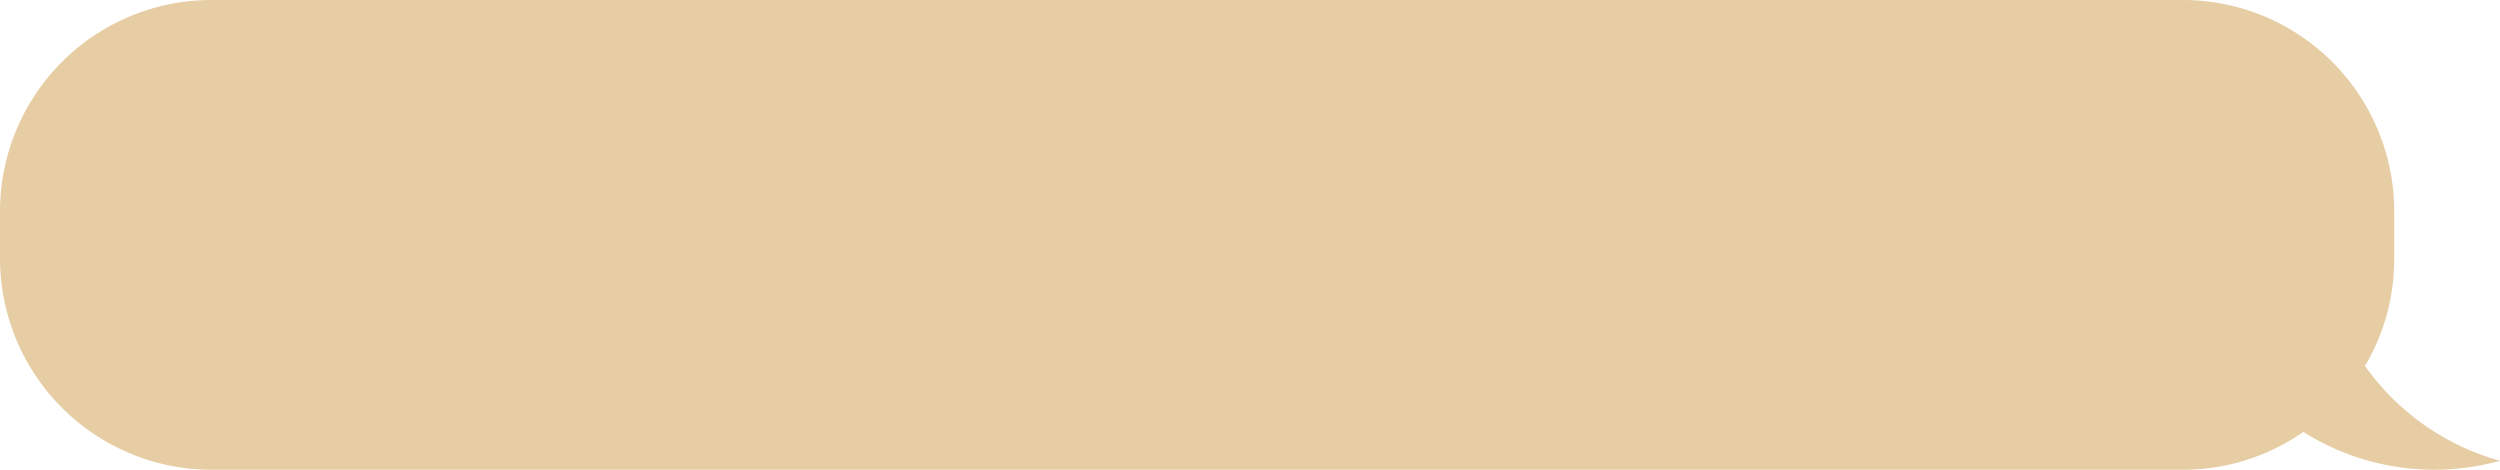 <svg xmlns="http://www.w3.org/2000/svg" viewBox="0 0 290 54.49"><g id="Layer_2" data-name="Layer 2"><g id="Layer_1-2" data-name="Layer 1"><g id="Group_43281" data-name="Group 43281"><path id="Path_9741" data-name="Path 9741" d="M24.54,0H253.2a24.53,24.53,0,0,1,24.53,24.53V30a24.34,24.34,0,0,1-3.39,12.45A28.53,28.53,0,0,0,290,53.45a28.48,28.48,0,0,1-22.81-3.35,24.4,24.4,0,0,1-14,4.39H24.54A24.54,24.54,0,0,1,0,30V24.53A24.53,24.53,0,0,1,24.53,0h0" style="fill:#e6cda4"/></g></g></g></svg>